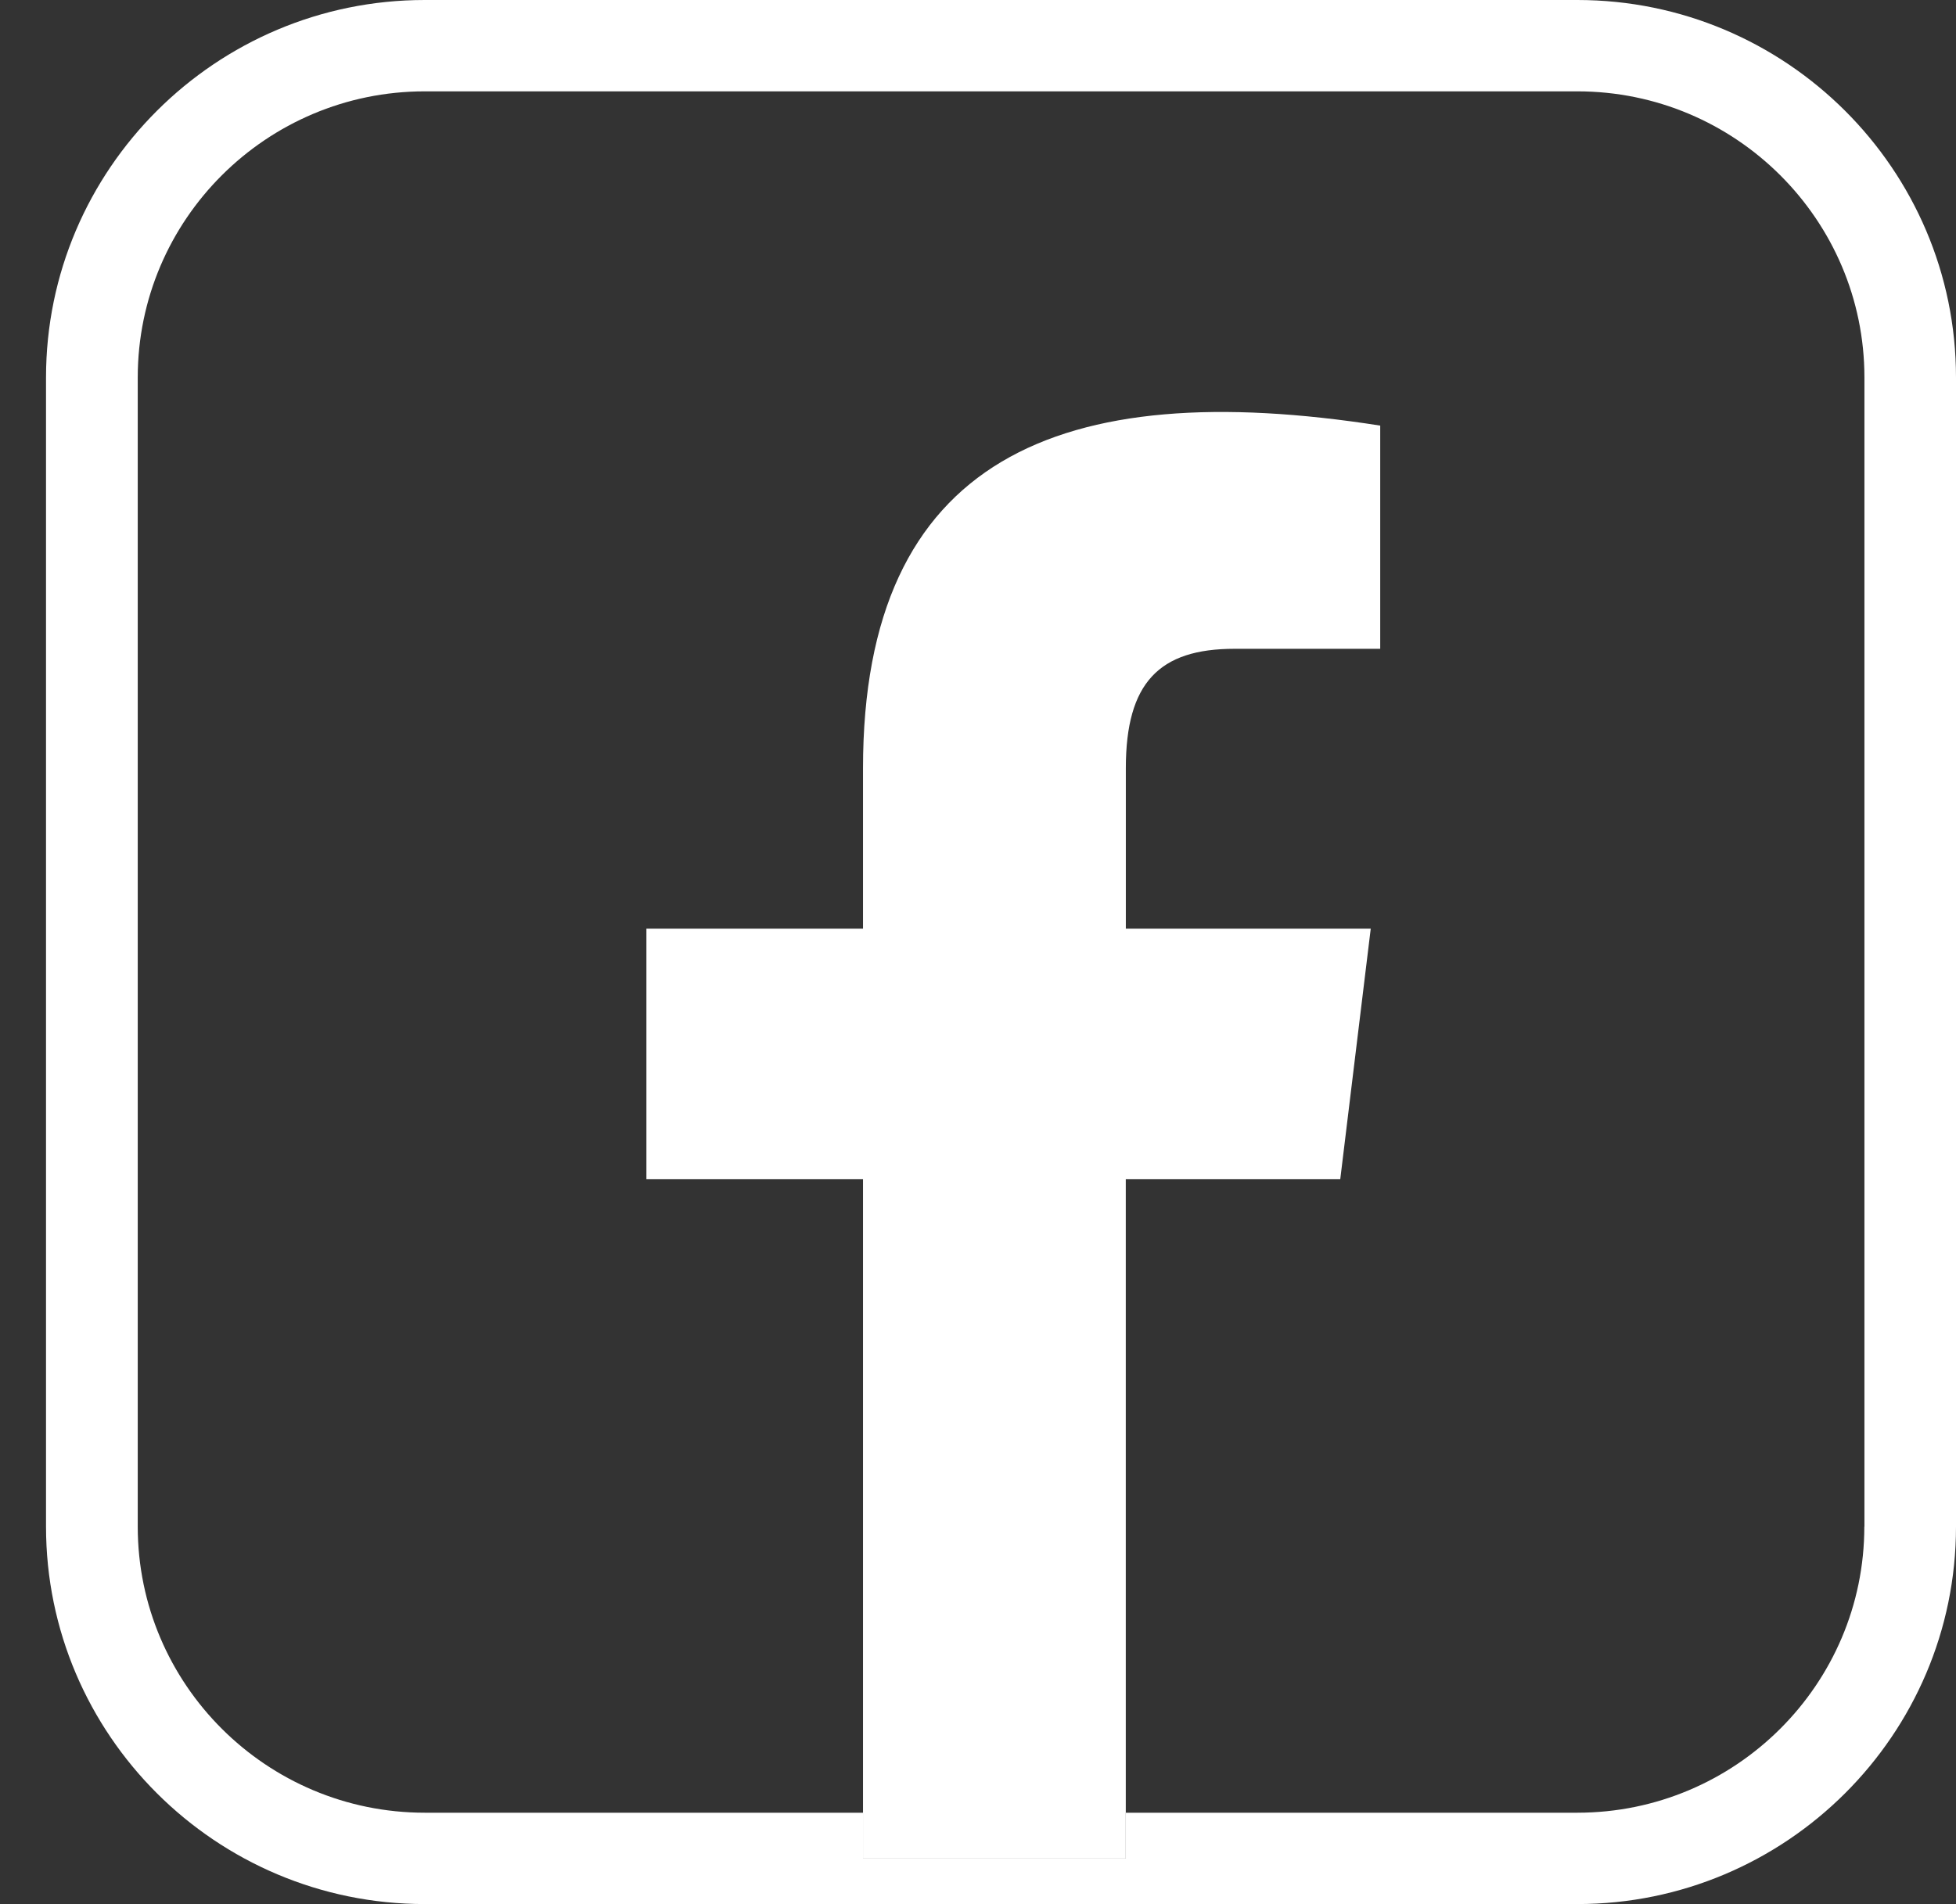 <svg width="38" height="37" viewBox="0 0 38 37" fill="none" xmlns="http://www.w3.org/2000/svg">
<rect x="0" y="0" width="38" height="37" fill="#333333" stroke="none"/>
<path d="M30.644 0H8.25C4.194 0 0.894 3.29 0.894 7.335V29.664C0.894 33.708 4.194 36.998 8.25 36.998H30.644C34.7 36.998 38 33.708 38 29.664V7.335C38 3.29 34.7 0 30.644 0ZM36.219 29.664C36.219 32.729 33.718 35.223 30.644 35.223H21.873V36.111H16.767V35.223H8.251C5.177 35.223 2.676 32.729 2.676 29.664V7.335C2.676 4.269 5.177 1.775 8.251 1.775H30.645C33.719 1.775 36.221 4.269 36.221 7.335V29.664H36.219Z" fill="white"/>
<path d="M26.038 22.911L26.63 18.044H21.872V14.928C21.872 13.265 22.521 12.607 23.982 12.607H26.814V8.27C20.59 7.295 16.766 8.901 16.766 14.928V18.044H12.558V22.911H16.766V36.113H21.871V22.911H26.037H26.038Z" fill="white"/>
</svg>
